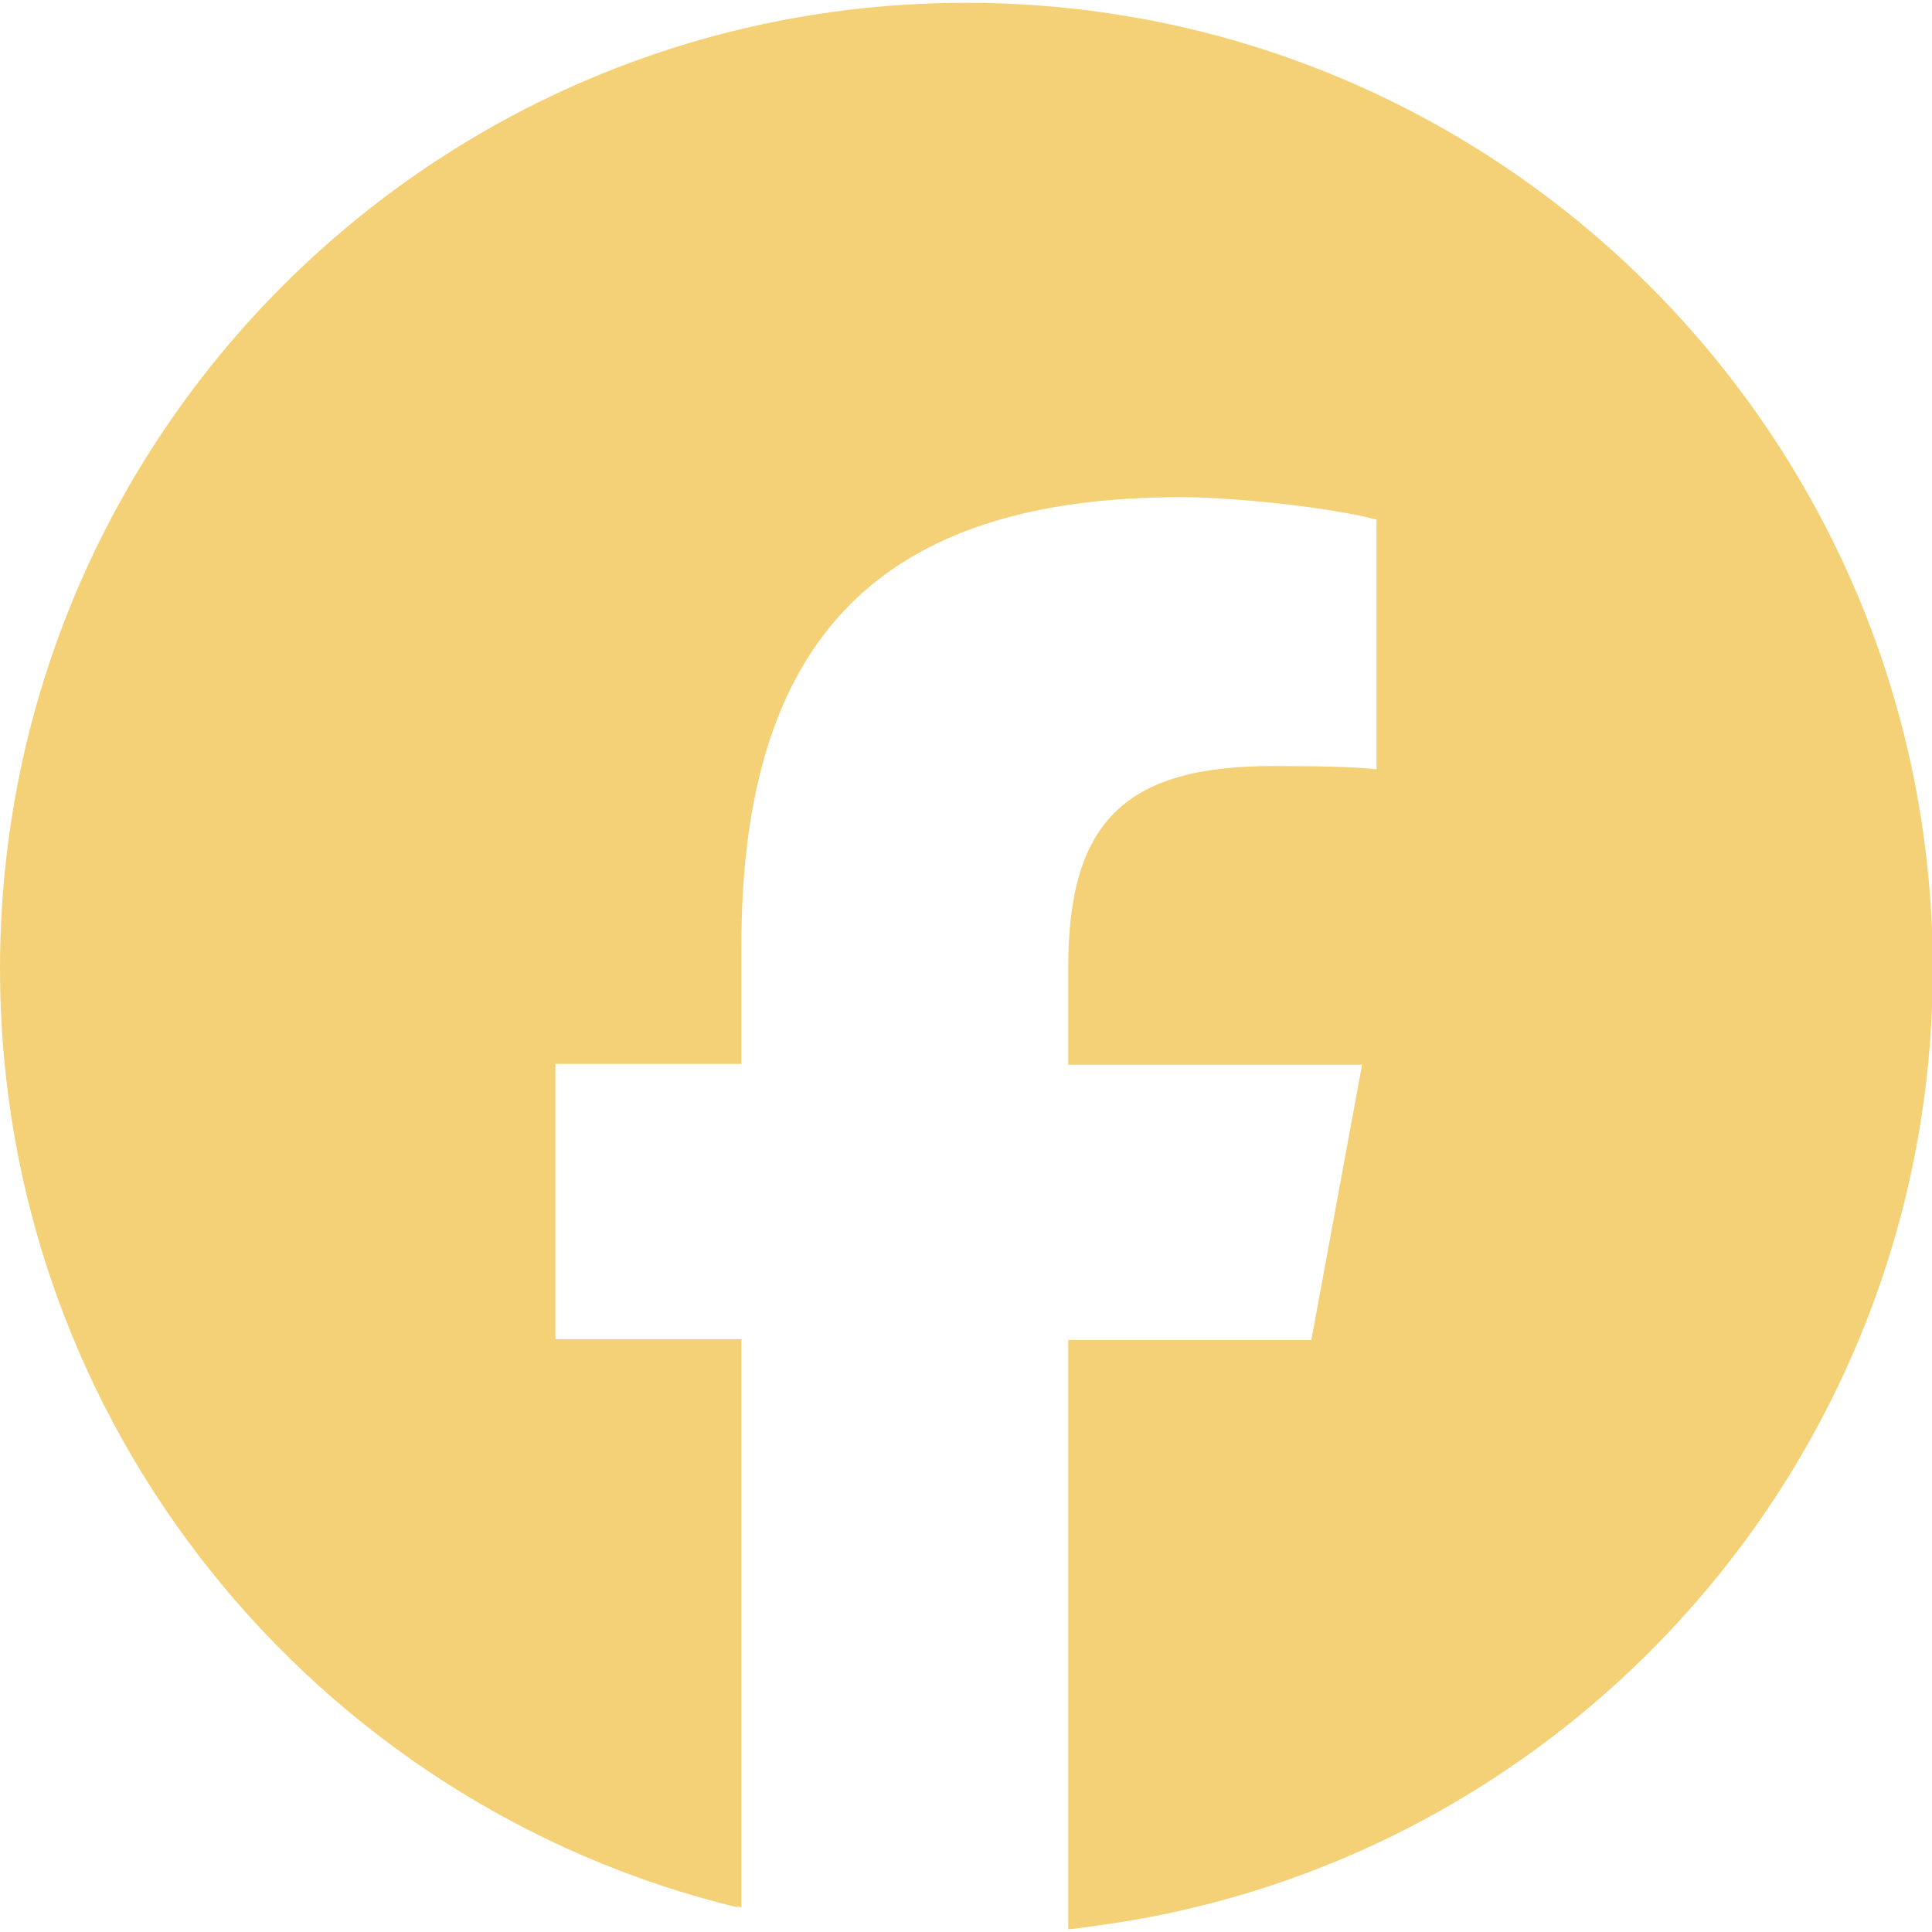 <?xml version="1.0" encoding="UTF-8"?>
<svg xmlns="http://www.w3.org/2000/svg" version="1.1" viewBox="0 0 24 24.001">  <defs>
    <style>
      .st0 {
        fill: #f4d176;
      }
    </style>
  </defs>
  <g id="SVG">
    <path class="st0" d="M12,.035C5.37.035,0,5.405,0,12.036c0,5.65,3.91,10.39,9.17,11.66-.08-.13-.08-.03.04,0v-7.06h-2.31v-3.42h2.31v-1.47c0-3.81,1.72-5.57,5.46-5.57.71,0,1.93.14,2.43.28v3.1c-.27-.03-.72-.04-1.29-.04-1.83,0-2.54.69-2.54,2.5v1.21h3.65l-.63,3.42h-3.02v7.32s.05,0,.39-.05c5.85-.8,10.35-5.82,10.35-11.89C24,5.405,18.63.035,12,.035Z"/>
  </g>
</svg>